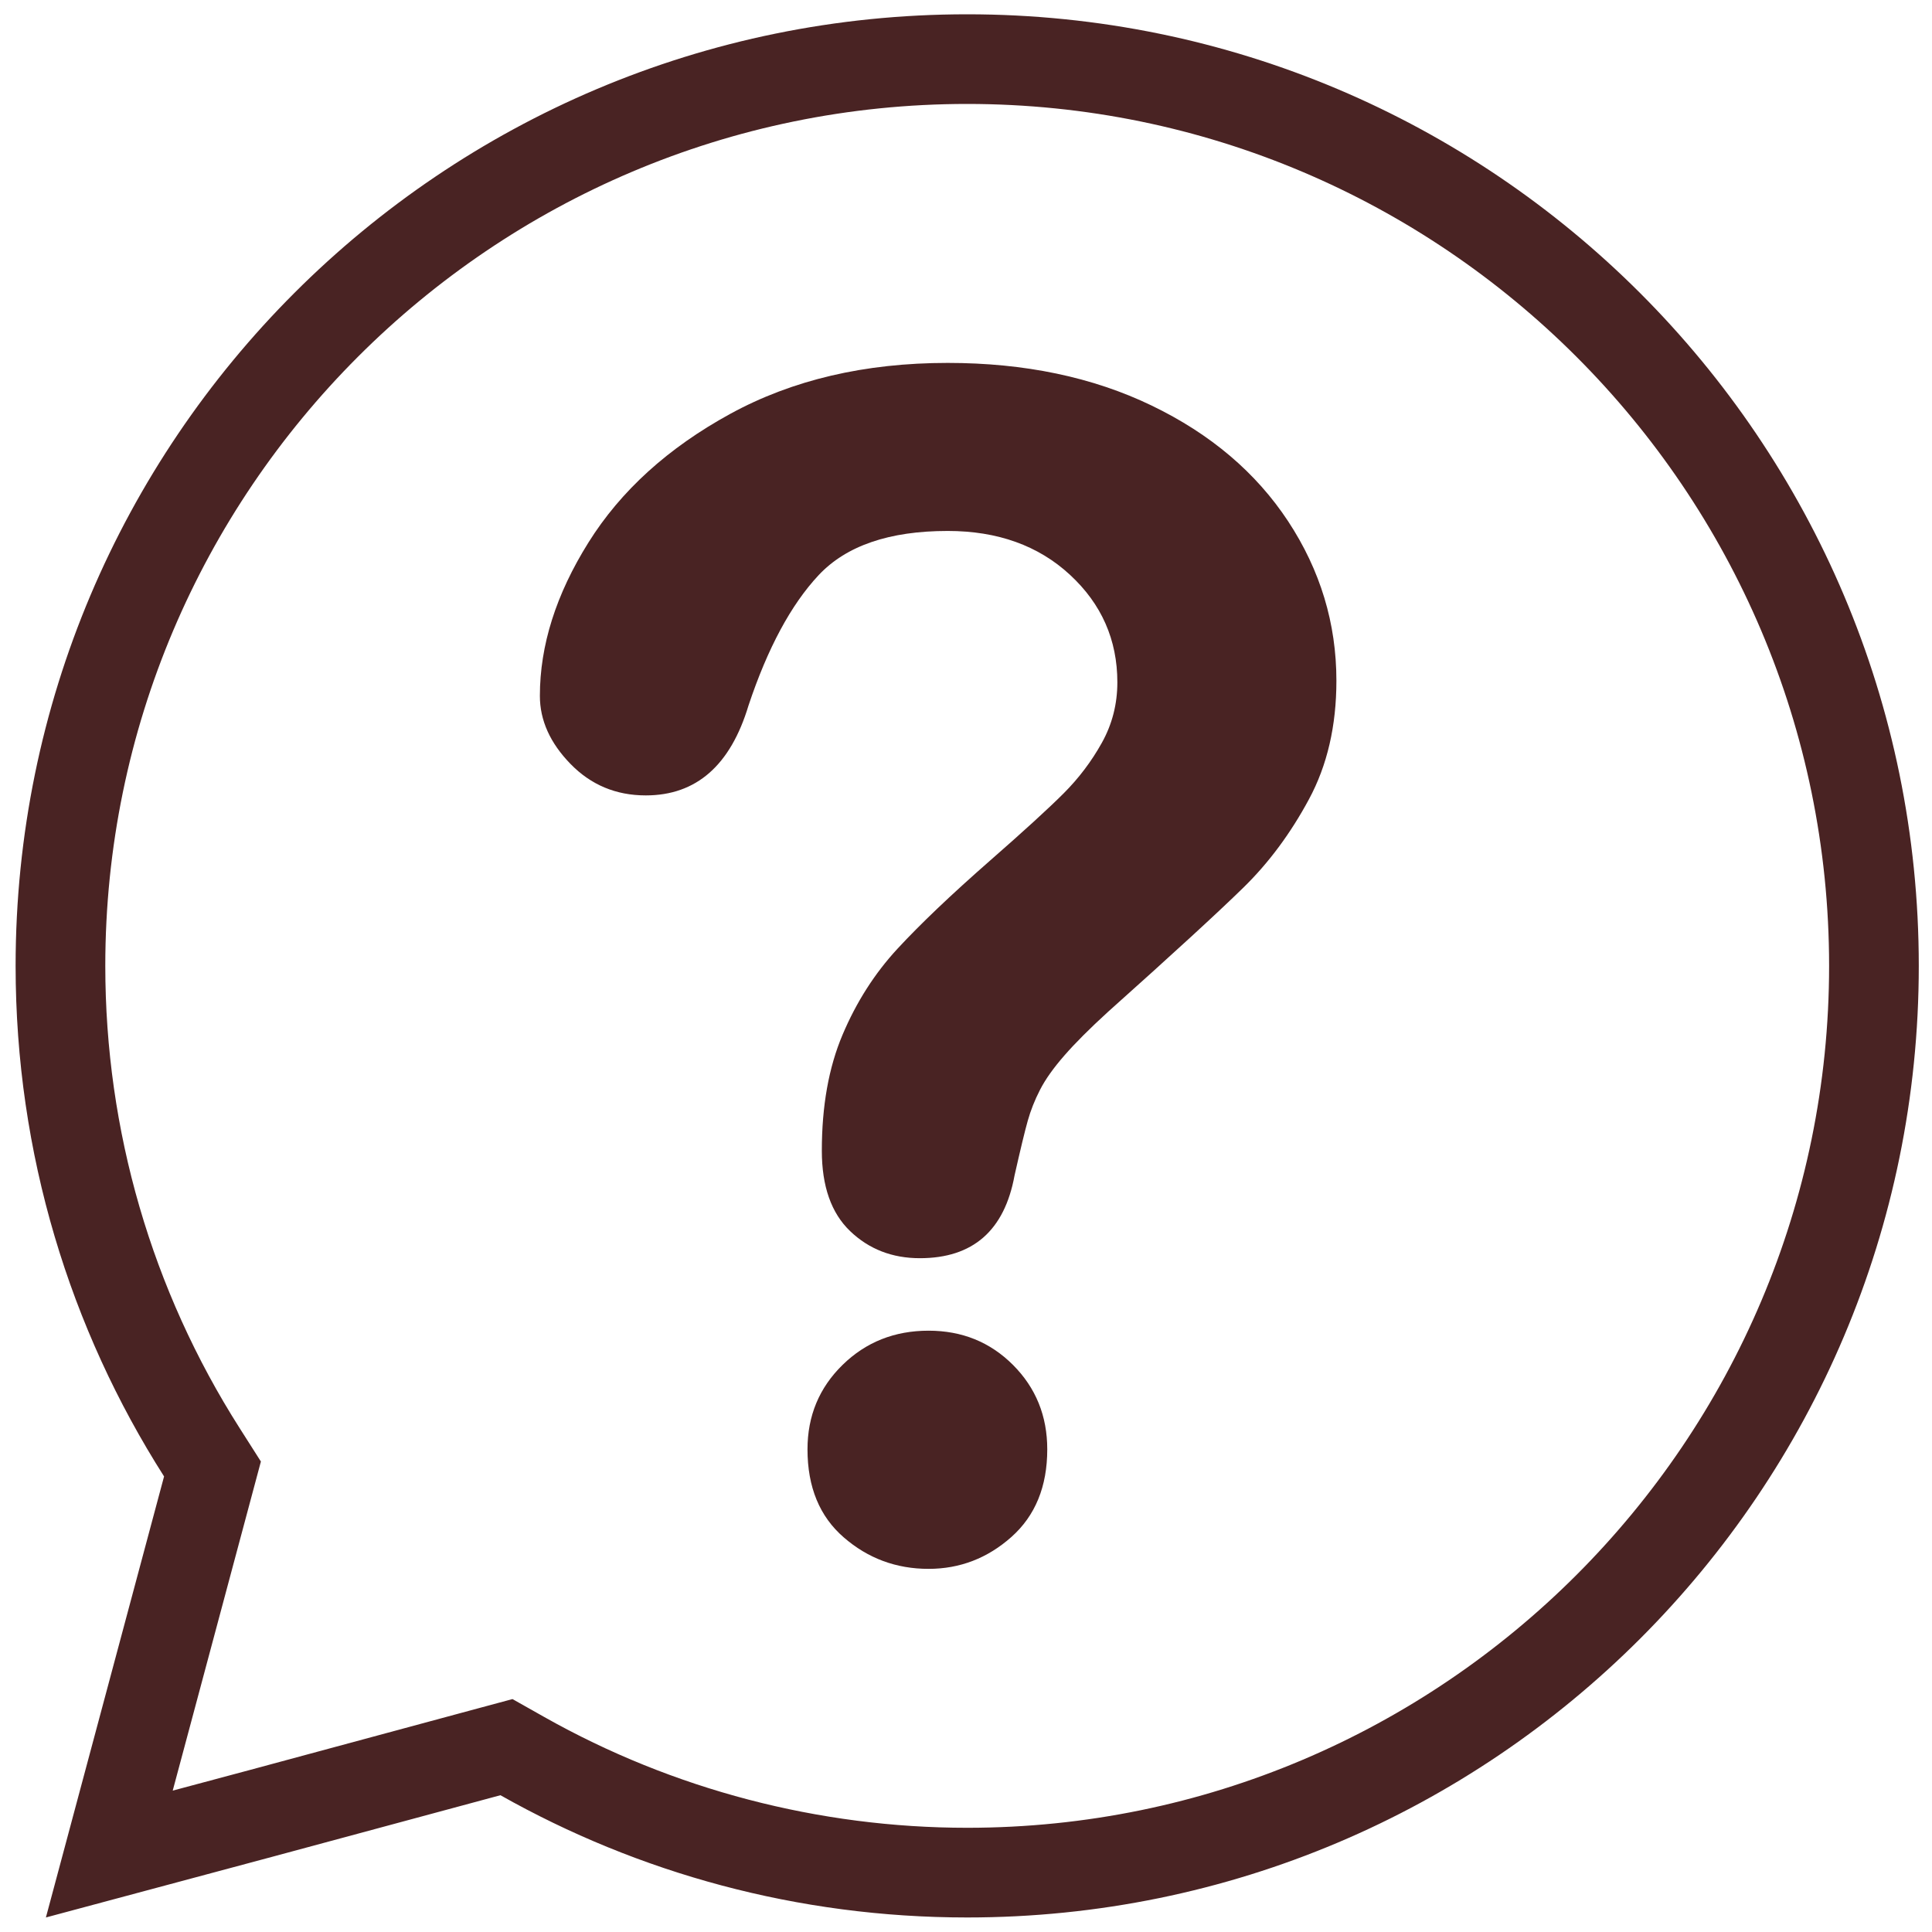 <svg width="50" height="50" viewBox="0 0 50 50" fill="none" xmlns="http://www.w3.org/2000/svg">
<path d="M24.031 40.602C23.193 40.602 22.461 40.33 21.836 39.787C21.21 39.245 20.898 38.485 20.898 37.509C20.898 36.644 21.2 35.916 21.805 35.324C22.409 34.733 23.152 34.438 24.031 34.438C24.897 34.438 25.625 34.733 26.216 35.324C26.807 35.916 27.103 36.644 27.103 37.509C27.103 38.471 26.793 39.227 26.175 39.777C25.557 40.326 24.842 40.602 24.031 40.602ZM13.972 18.009C13.972 16.703 14.39 15.38 15.229 14.04C16.067 12.7 17.29 11.591 18.898 10.711C20.506 9.832 22.382 9.392 24.526 9.392C26.518 9.392 28.278 9.76 29.803 10.495C31.328 11.23 32.507 12.23 33.339 13.494C34.17 14.759 34.586 16.133 34.586 17.617C34.586 18.785 34.349 19.809 33.874 20.688C33.4 21.568 32.837 22.327 32.184 22.966C31.531 23.605 30.36 24.681 28.669 26.192C28.202 26.619 27.827 26.993 27.546 27.316C27.264 27.639 27.054 27.934 26.917 28.202C26.779 28.47 26.673 28.738 26.598 29.006C26.522 29.274 26.409 29.745 26.257 30.418C25.996 31.848 25.178 32.562 23.805 32.562C23.09 32.562 22.488 32.328 22.001 31.861C21.513 31.394 21.269 30.7 21.269 29.779C21.269 28.625 21.447 27.625 21.805 26.78C22.162 25.935 22.636 25.192 23.227 24.553C23.818 23.914 24.615 23.155 25.618 22.276C26.498 21.506 27.134 20.925 27.525 20.534C27.917 20.142 28.247 19.706 28.515 19.225C28.783 18.744 28.917 18.222 28.917 17.658C28.917 16.559 28.508 15.631 27.69 14.875C26.872 14.119 25.817 13.741 24.526 13.741C23.014 13.741 21.901 14.123 21.186 14.885C20.472 15.648 19.867 16.772 19.372 18.256C18.905 19.809 18.019 20.585 16.713 20.585C15.943 20.585 15.294 20.314 14.765 19.771C14.236 19.228 13.972 18.641 13.972 18.009Z" fill="#492323"/>
<path d="M25.031 47.303C21.196 47.303 17.413 46.312 14.091 44.439L13.263 43.972L12.346 44.219L6.473 45.805L4.47 46.341L5.007 44.338L6.488 38.81L6.752 37.824L6.204 36.963C3.928 33.391 2.725 29.253 2.725 24.997C2.725 12.697 12.732 2.69 25.031 2.69C37.331 2.69 47.337 12.697 47.337 24.997C47.337 37.296 37.331 47.303 25.031 47.303ZM25.031 0.37C11.43 0.37 0.404 11.396 0.404 24.997C0.404 29.859 1.814 34.392 4.246 38.21L2.765 43.738L1.188 49.624L7.074 48.046L12.951 46.46C16.52 48.474 20.641 49.624 25.031 49.624C38.632 49.624 49.658 38.598 49.658 24.997C49.658 11.396 38.632 0.37 25.031 0.37Z" fill="#492323"/>
</svg>
